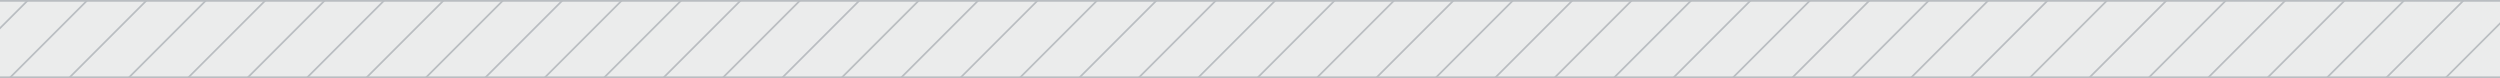 <svg width="1440" height="45" viewBox="0 0 1440 45" fill="none" xmlns="http://www.w3.org/2000/svg">
<rect x="0" y="0" width="1440" height="45" fill="#333333" stroke="none"/>
<g clip-path="url(#clip0_2410_3675)">
<path d="M0 0.5H1440V44.5H0V0.5Z" fill="#EBECEC"/>
<path d="M-597.145 510.721L17.076 -103.5" stroke="#B9BDC1"/>
<path d="M-562.924 510.721L51.297 -103.5" stroke="#B9BDC1"/>
<path d="M-528.703 510.721L85.517 -103.5" stroke="#B9BDC1"/>
<path d="M-494.484 510.721L119.736 -103.5" stroke="#B9BDC1"/>
<path d="M-460.264 510.721L153.957 -103.5" stroke="#B9BDC1"/>
<path d="M-426.043 510.721L188.178 -103.5" stroke="#B9BDC1"/>
<path d="M-391.822 510.721L222.398 -103.5" stroke="#B9BDC1"/>
<path d="M-357.602 510.721L256.619 -103.5" stroke="#B9BDC1"/>
<path d="M-323.381 510.721L290.84 -103.5" stroke="#B9BDC1"/>
<path d="M-289.16 510.721L325.06 -103.5" stroke="#B9BDC1"/>
<path d="M-254.939 510.721L359.281 -103.5" stroke="#B9BDC1"/>
<path d="M-220.719 510.721L393.502 -103.5" stroke="#B9BDC1"/>
<path d="M-186.498 510.721L427.722 -103.5" stroke="#B9BDC1"/>
<path d="M-152.277 510.721L461.943 -103.5" stroke="#B9BDC1"/>
<path d="M-118.059 510.721L496.162 -103.5" stroke="#B9BDC1"/>
<path d="M-83.838 510.721L530.383 -103.5" stroke="#B9BDC1"/>
<path d="M-49.617 510.721L564.603 -103.5" stroke="#B9BDC1"/>
<path d="M-15.396 510.721L598.824 -103.5" stroke="#B9BDC1"/>
<path d="M18.824 510.721L633.045 -103.5" stroke="#B9BDC1"/>
<path d="M53.045 510.721L667.265 -103.5" stroke="#B9BDC1"/>
<path d="M87.266 510.721L701.486 -103.5" stroke="#B9BDC1"/>
<path d="M121.486 510.721L735.707 -103.5" stroke="#B9BDC1"/>
<path d="M155.707 510.721L769.928 -103.5" stroke="#B9BDC1"/>
<path d="M189.928 510.721L804.148 -103.5" stroke="#B9BDC1"/>
<path d="M224.148 510.721L838.369 -103.5" stroke="#B9BDC1"/>
<path d="M258.367 510.721L872.588 -103.5" stroke="#B9BDC1"/>
<path d="M292.588 510.721L906.808 -103.5" stroke="#B9BDC1"/>
<path d="M326.809 510.721L941.029 -103.5" stroke="#B9BDC1"/>
<path d="M361.029 510.721L975.25 -103.5" stroke="#B9BDC1"/>
<path d="M395.25 510.721L1009.47 -103.5" stroke="#B9BDC1"/>
<path d="M429.471 510.721L1043.69 -103.5" stroke="#B9BDC1"/>
<path d="M463.691 510.721L1077.91 -103.5" stroke="#B9BDC1"/>
<path d="M497.912 510.721L1112.13 -103.5" stroke="#B9BDC1"/>
<path d="M532.133 510.721L1146.35 -103.5" stroke="#B9BDC1"/>
<path d="M566.354 510.721L1180.57 -103.5" stroke="#B9BDC1"/>
<path d="M600.572 510.721L1214.79 -103.5" stroke="#B9BDC1"/>
<path d="M634.793 510.721L1249.01 -103.5" stroke="#B9BDC1"/>
<path d="M669.014 510.721L1283.23 -103.5" stroke="#B9BDC1"/>
<path d="M703.234 510.721L1317.45 -103.5" stroke="#B9BDC1"/>
<path d="M737.455 510.721L1351.68 -103.5" stroke="#B9BDC1"/>
<path d="M771.676 510.721L1385.9 -103.5" stroke="#B9BDC1"/>
<path d="M805.896 510.721L1420.12 -103.5" stroke="#B9BDC1"/>
<path d="M840.117 510.721L1454.34 -103.5" stroke="#B9BDC1"/>
<path d="M874.338 510.721L1488.56 -103.5" stroke="#B9BDC1"/>
<path d="M908.559 510.721L1522.78 -103.5" stroke="#B9BDC1"/>
<path d="M942.777 510.721L1557 -103.5" stroke="#B9BDC1"/>
</g>
<path d="M0 0.5V1H1440V0.5V0H0V0.5ZM1440 44.5V44H0V44.5V45H1440V44.5Z" fill="#B9BDC1"/>
<defs>
<clipPath id="clip0_2410_3675">
<path d="M0 0.5H1440V44.5H0V0.5Z" fill="white"/>
</clipPath>
</defs>
</svg>
